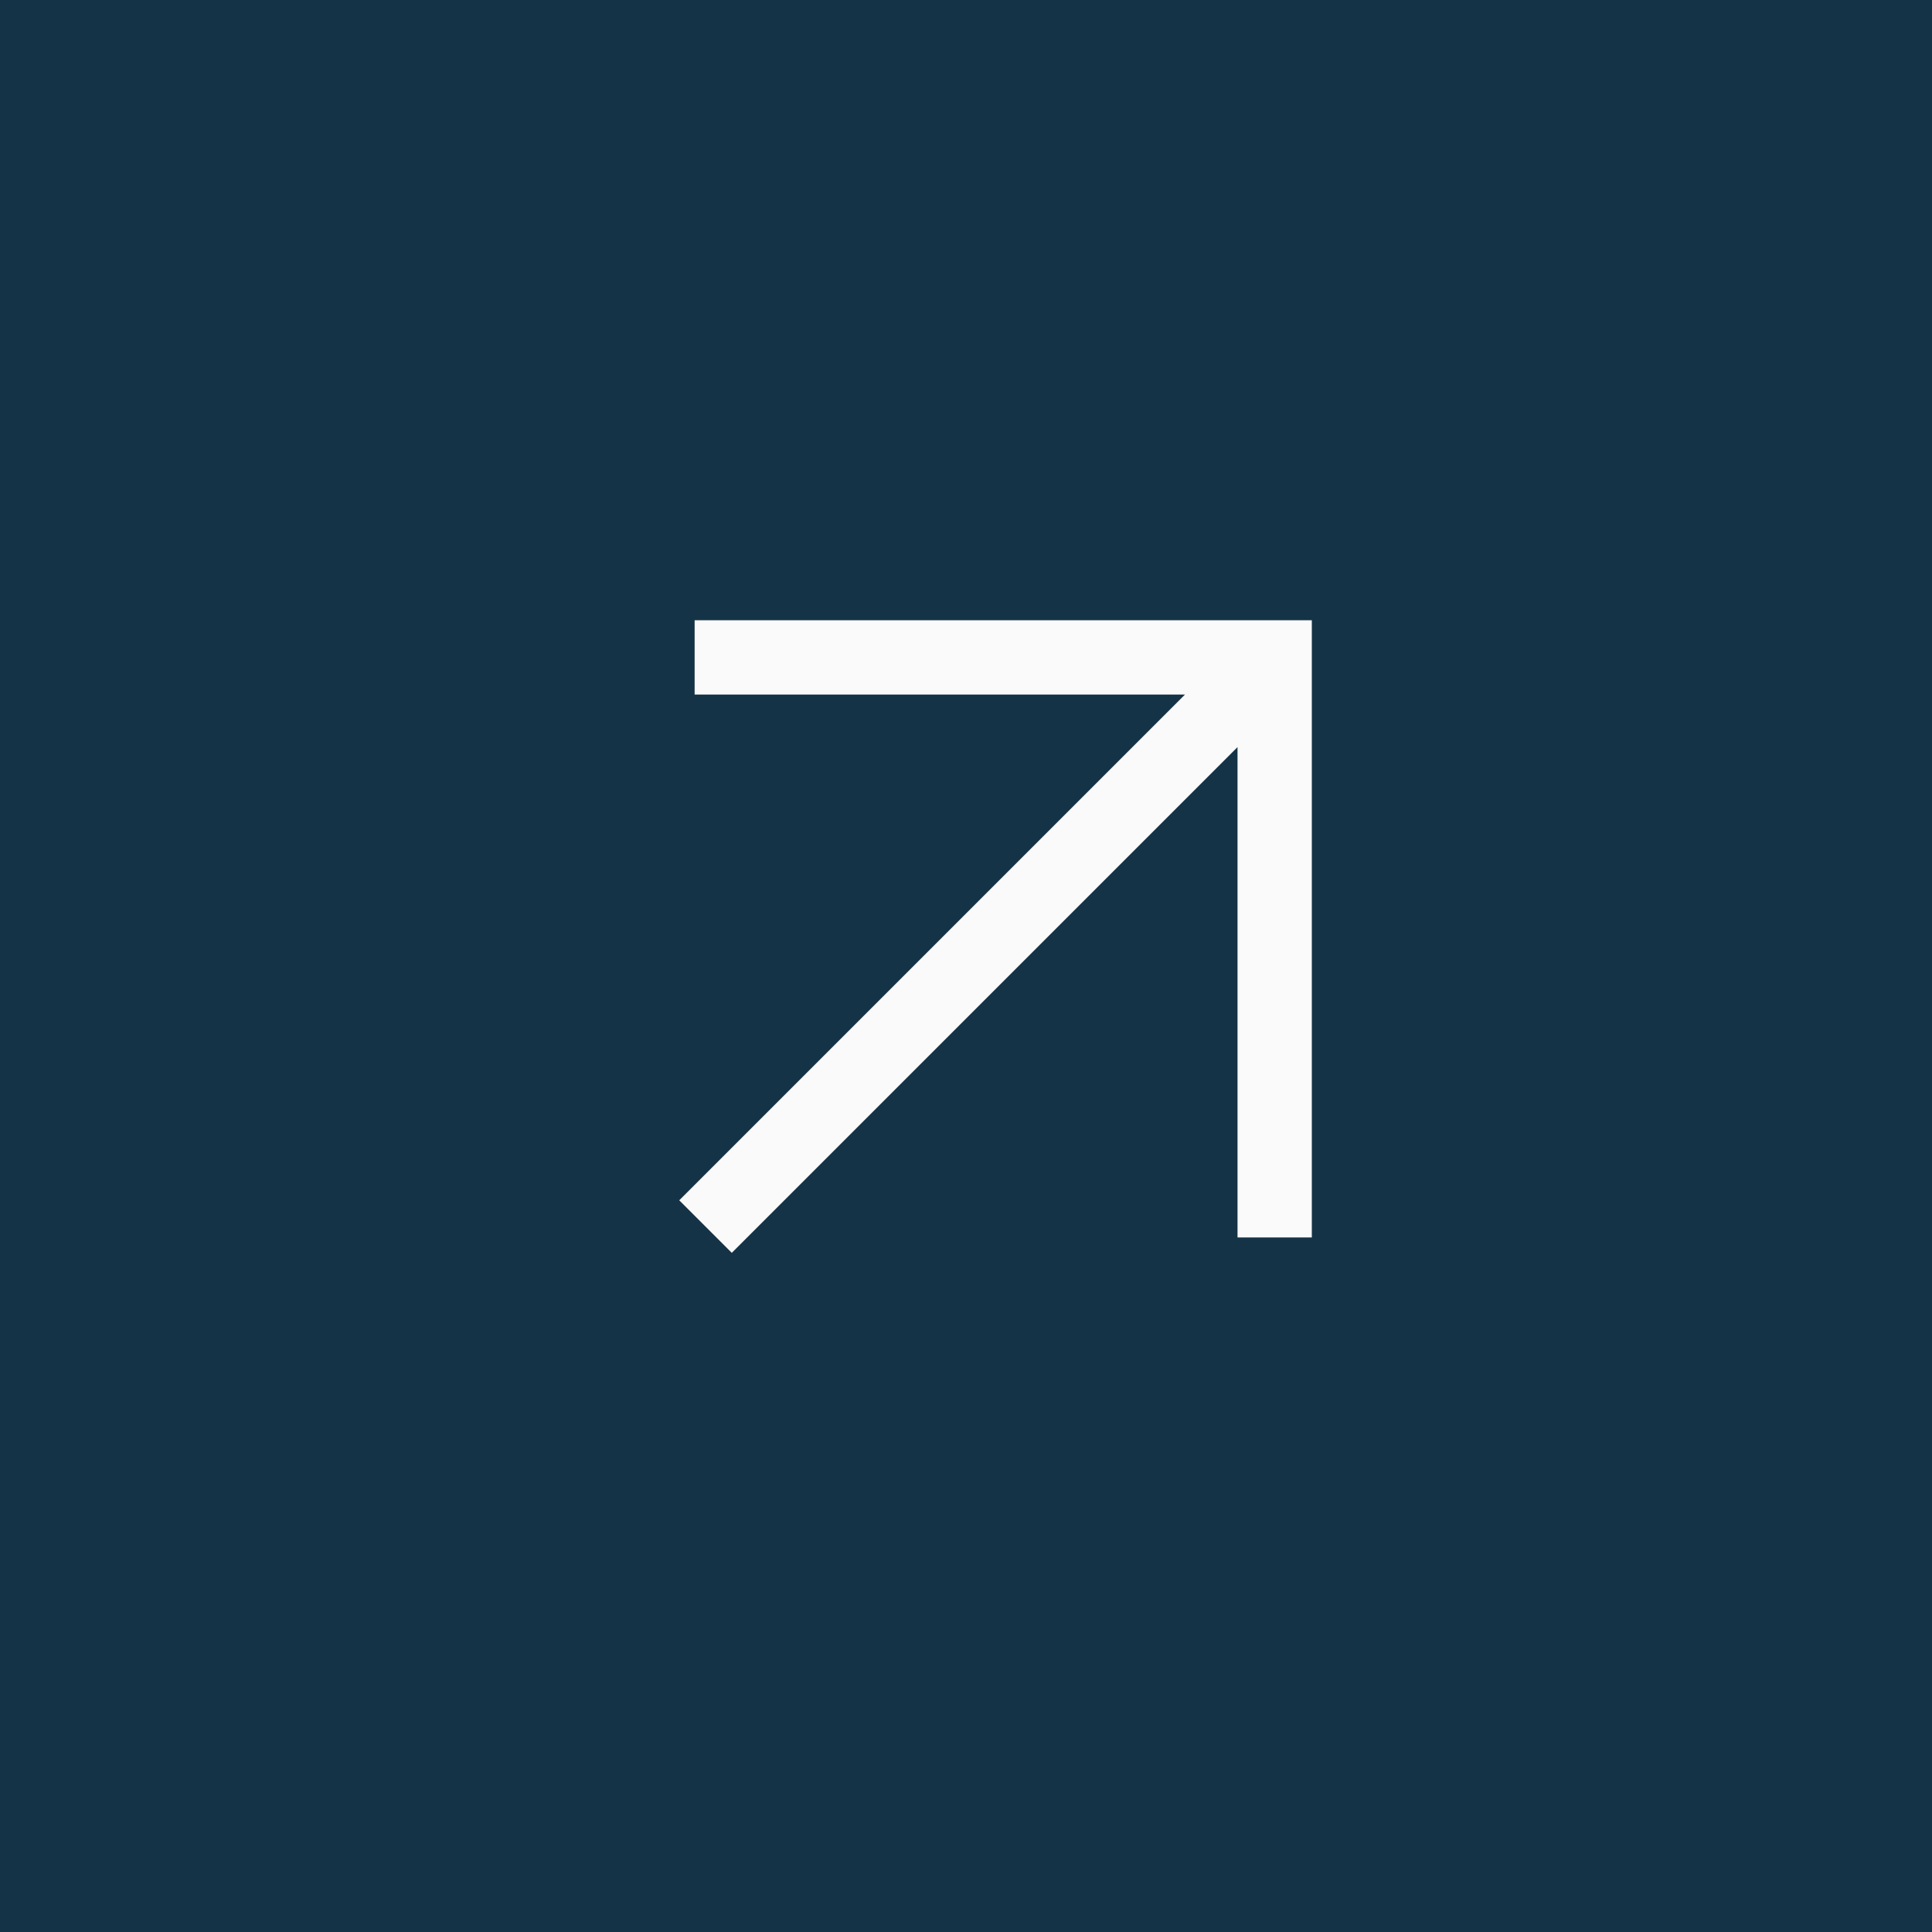<?xml version="1.0" encoding="UTF-8"?> <svg xmlns="http://www.w3.org/2000/svg" width="26" height="26" viewBox="0 0 26 26" fill="none"><rect width="26" height="26" fill="#153346"></rect><path d="M17.654 16.653H16.654V10.054L9.848 16.86L9.141 16.153L15.947 9.347H9.348V8.347H17.654V16.653Z" fill="#FAFAFA"></path></svg> 